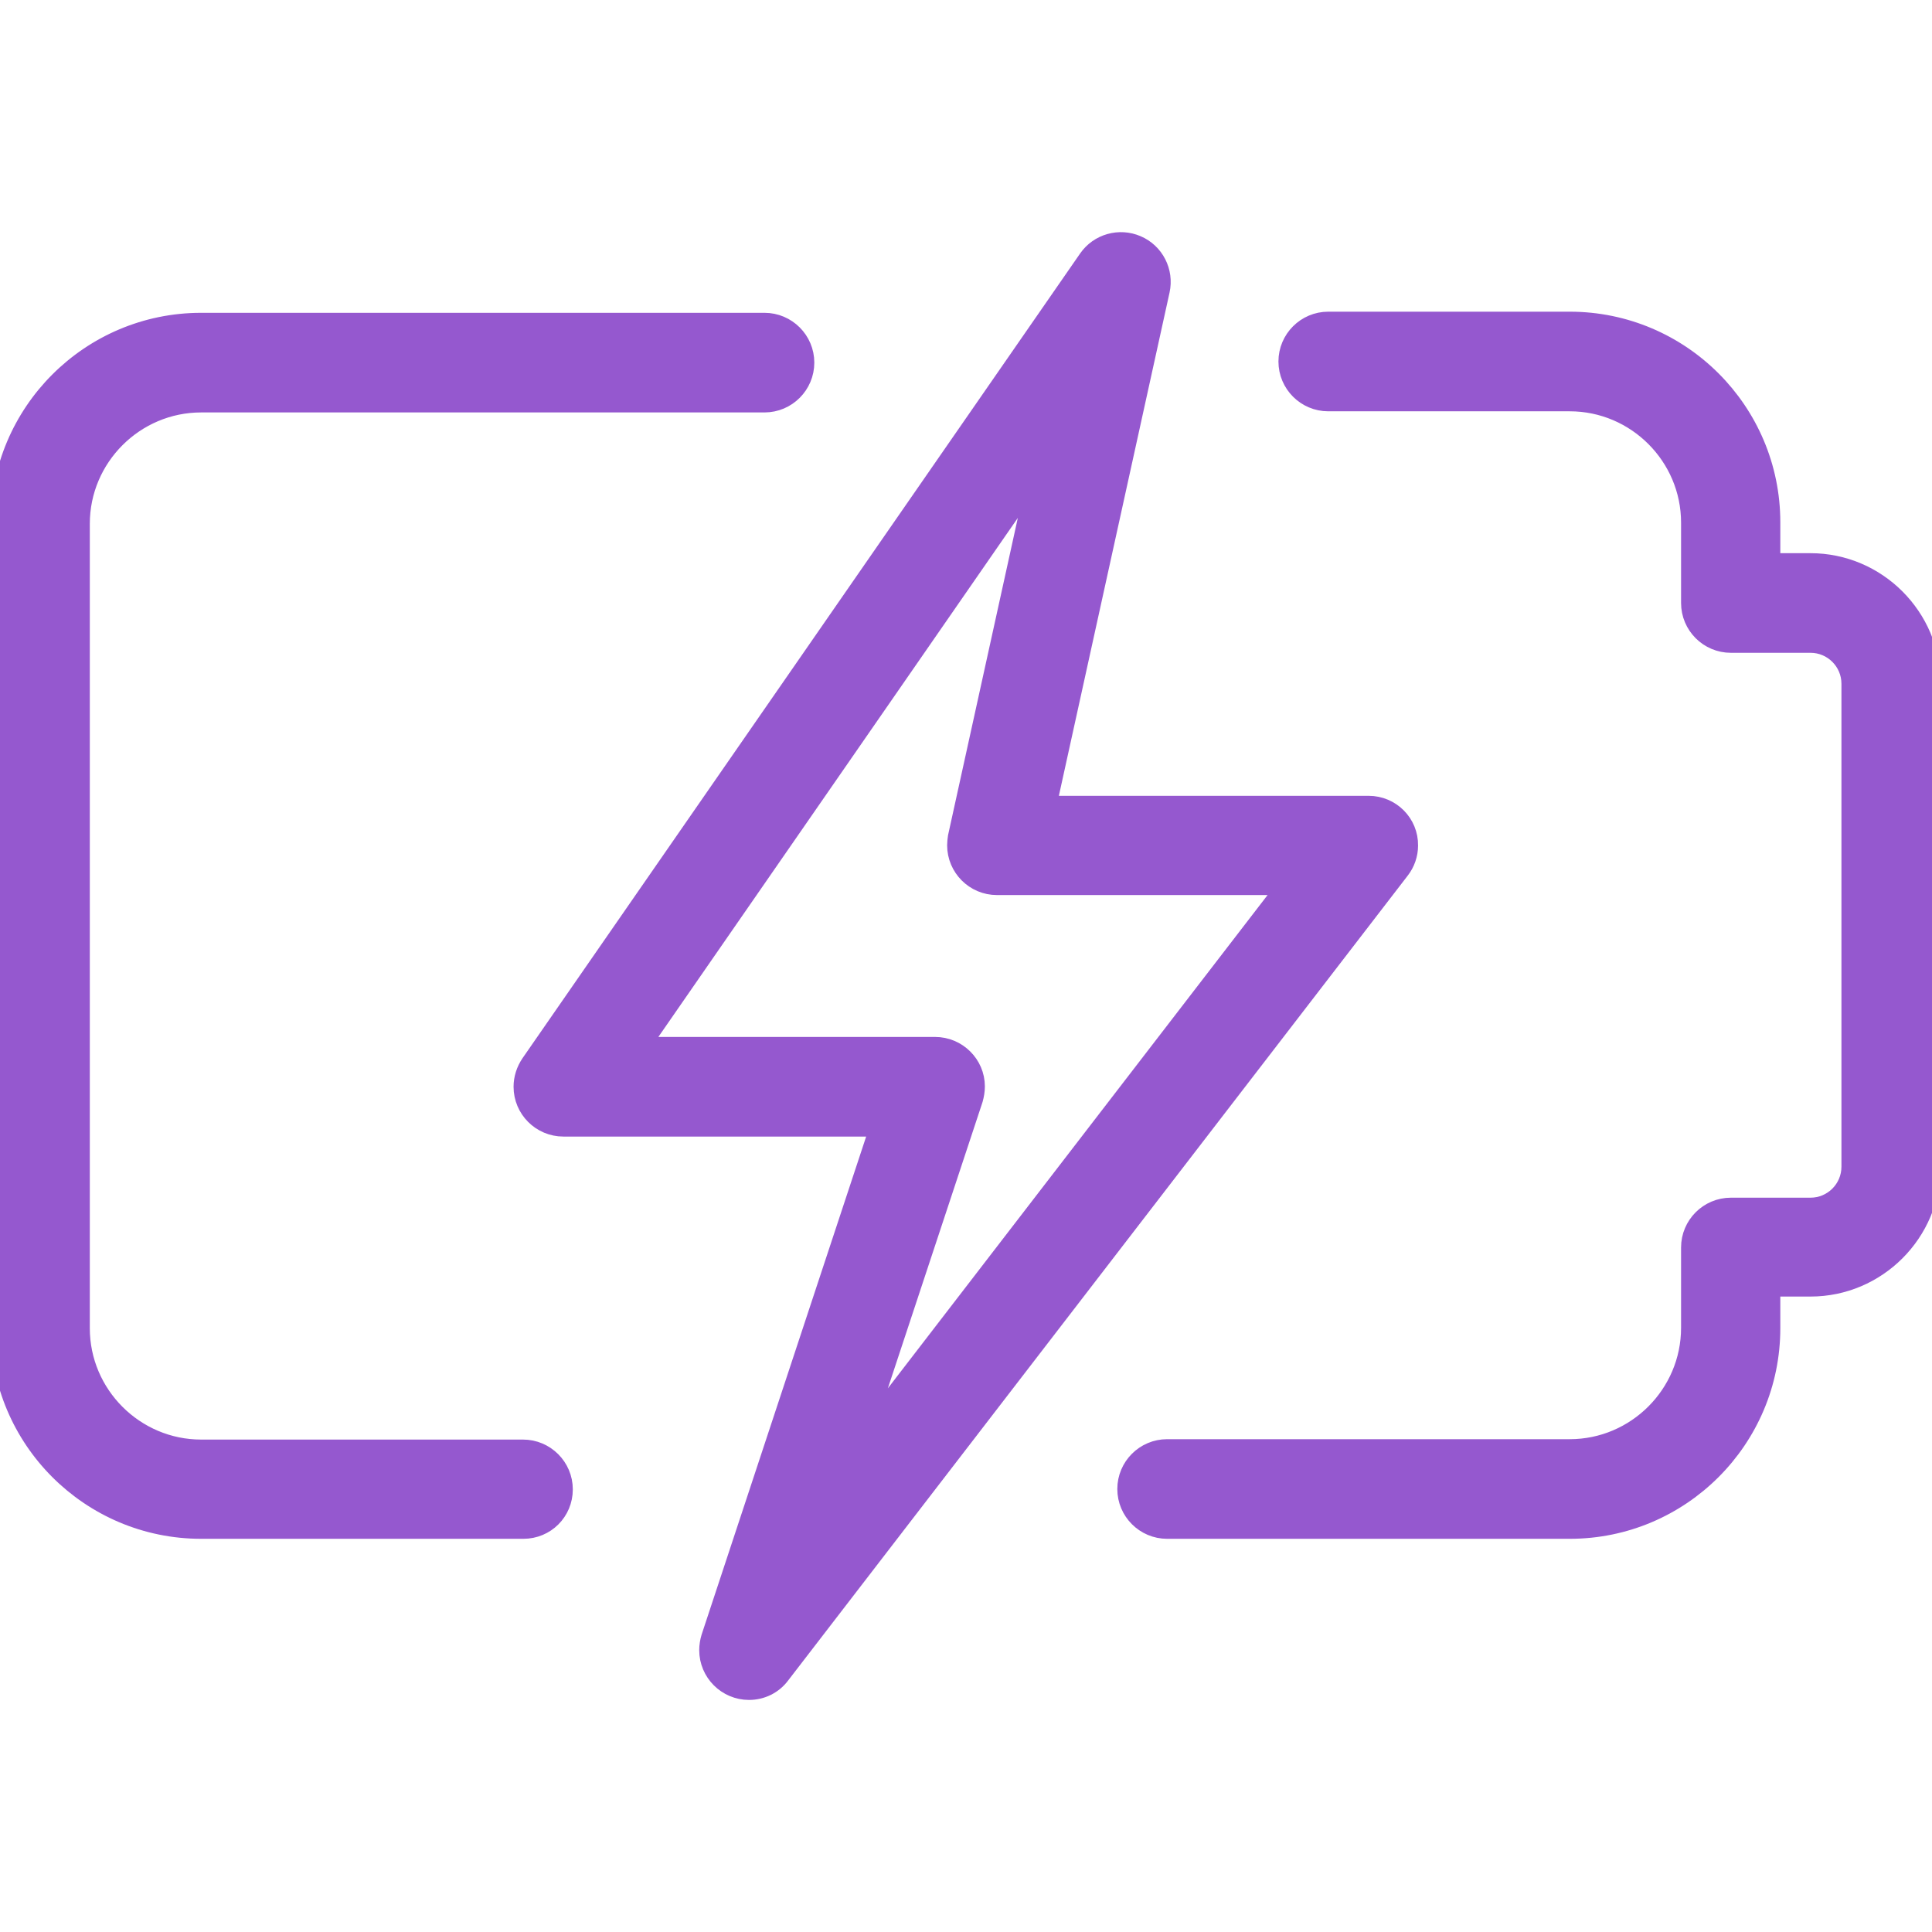 <?xml version="1.0" encoding="UTF-8"?> <!-- Generator: Adobe Illustrator 24.1.2, SVG Export Plug-In . SVG Version: 6.00 Build 0) --> <svg xmlns:svgjs="http://svgjs.com/svgjs" xmlns="http://www.w3.org/2000/svg" xmlns:xlink="http://www.w3.org/1999/xlink" id="Слой_1" x="0px" y="0px" viewBox="0 0 512 512" style="enable-background:new 0 0 512 512;" xml:space="preserve"> <style type="text/css"> .st0{fill:#9558CF;stroke:#9558CF;stroke-width:5;stroke-miterlimit:10;} </style> <g> <path class="st0" d="M416,405.3H309.3c-5.9,0-10.7-4.8-10.7-10.7c0-5.9,4.8-10.7,10.7-10.7H416c17.6,0,32-14.4,32-32v-21.3 c0-5.9,4.8-10.7,10.7-10.7h21.1c5.9,0,10.7-4.8,10.7-10.7v-128c0-5.9-4.8-10.7-10.7-10.7h-21.1c-5.9,0-10.7-4.8-10.7-10.7v-21.3 c0-17.6-14.4-32-32-32h-64c-5.9,0-10.7-4.8-10.7-10.7c0-5.9,4.8-10.7,10.7-10.7h64c29.4,0,53.3,23.9,53.3,53.3v10.7h10.5 c17.6,0,32,14.4,32,32v128c0,17.6-14.4,32-32,32h-10.5V352C469.3,381.4,445.4,405.3,416,405.3z M138.7,405.3H53.3 C23.9,405.3,0,381.4,0,352V138.7c0-29.4,23.9-53.3,53.3-53.3h149.3c5.9,0,10.7,4.8,10.7,10.7c0,5.9-4.8,10.7-10.7,10.7H53.3 c-17.6,0-32,14.4-32,32V352c0,17.6,14.4,32,32,32h85.3c5.9,0,10.7,4.8,10.7,10.7C149.3,400.6,144.6,405.3,138.7,405.3z"></path> <path class="st0" d="M198.5,448c-5.9,0-10.7-4.8-10.7-10.7c0-1.1,0.2-2.3,0.5-3.3L233,298.7h-83.7c-5.9,0-10.7-4.8-10.7-10.7 c0-2.2,0.7-4.3,1.9-6.1L288.3,68.6c2.9-4.2,8.4-5.7,13-3.7c4.7,2,7.3,7.1,6.2,12.1l-30,136.4h85.2c5.9,0,10.7,4.8,10.6,10.7 c0,2.3-0.8,4.6-2.2,6.4L206.9,443.8C204.9,446.5,201.8,448,198.5,448L198.5,448z M169.7,277.3h78.1c5.9,0,10.7,4.8,10.7,10.6 c0,1.2-0.2,2.3-0.5,3.4l-29.7,89.8L341,234.7h-76.8c-5.9,0-10.7-4.8-10.7-10.7c0-0.7,0.1-1.5,0.2-2.2l21.2-96.4L169.7,277.3z"></path> </g> </svg> 